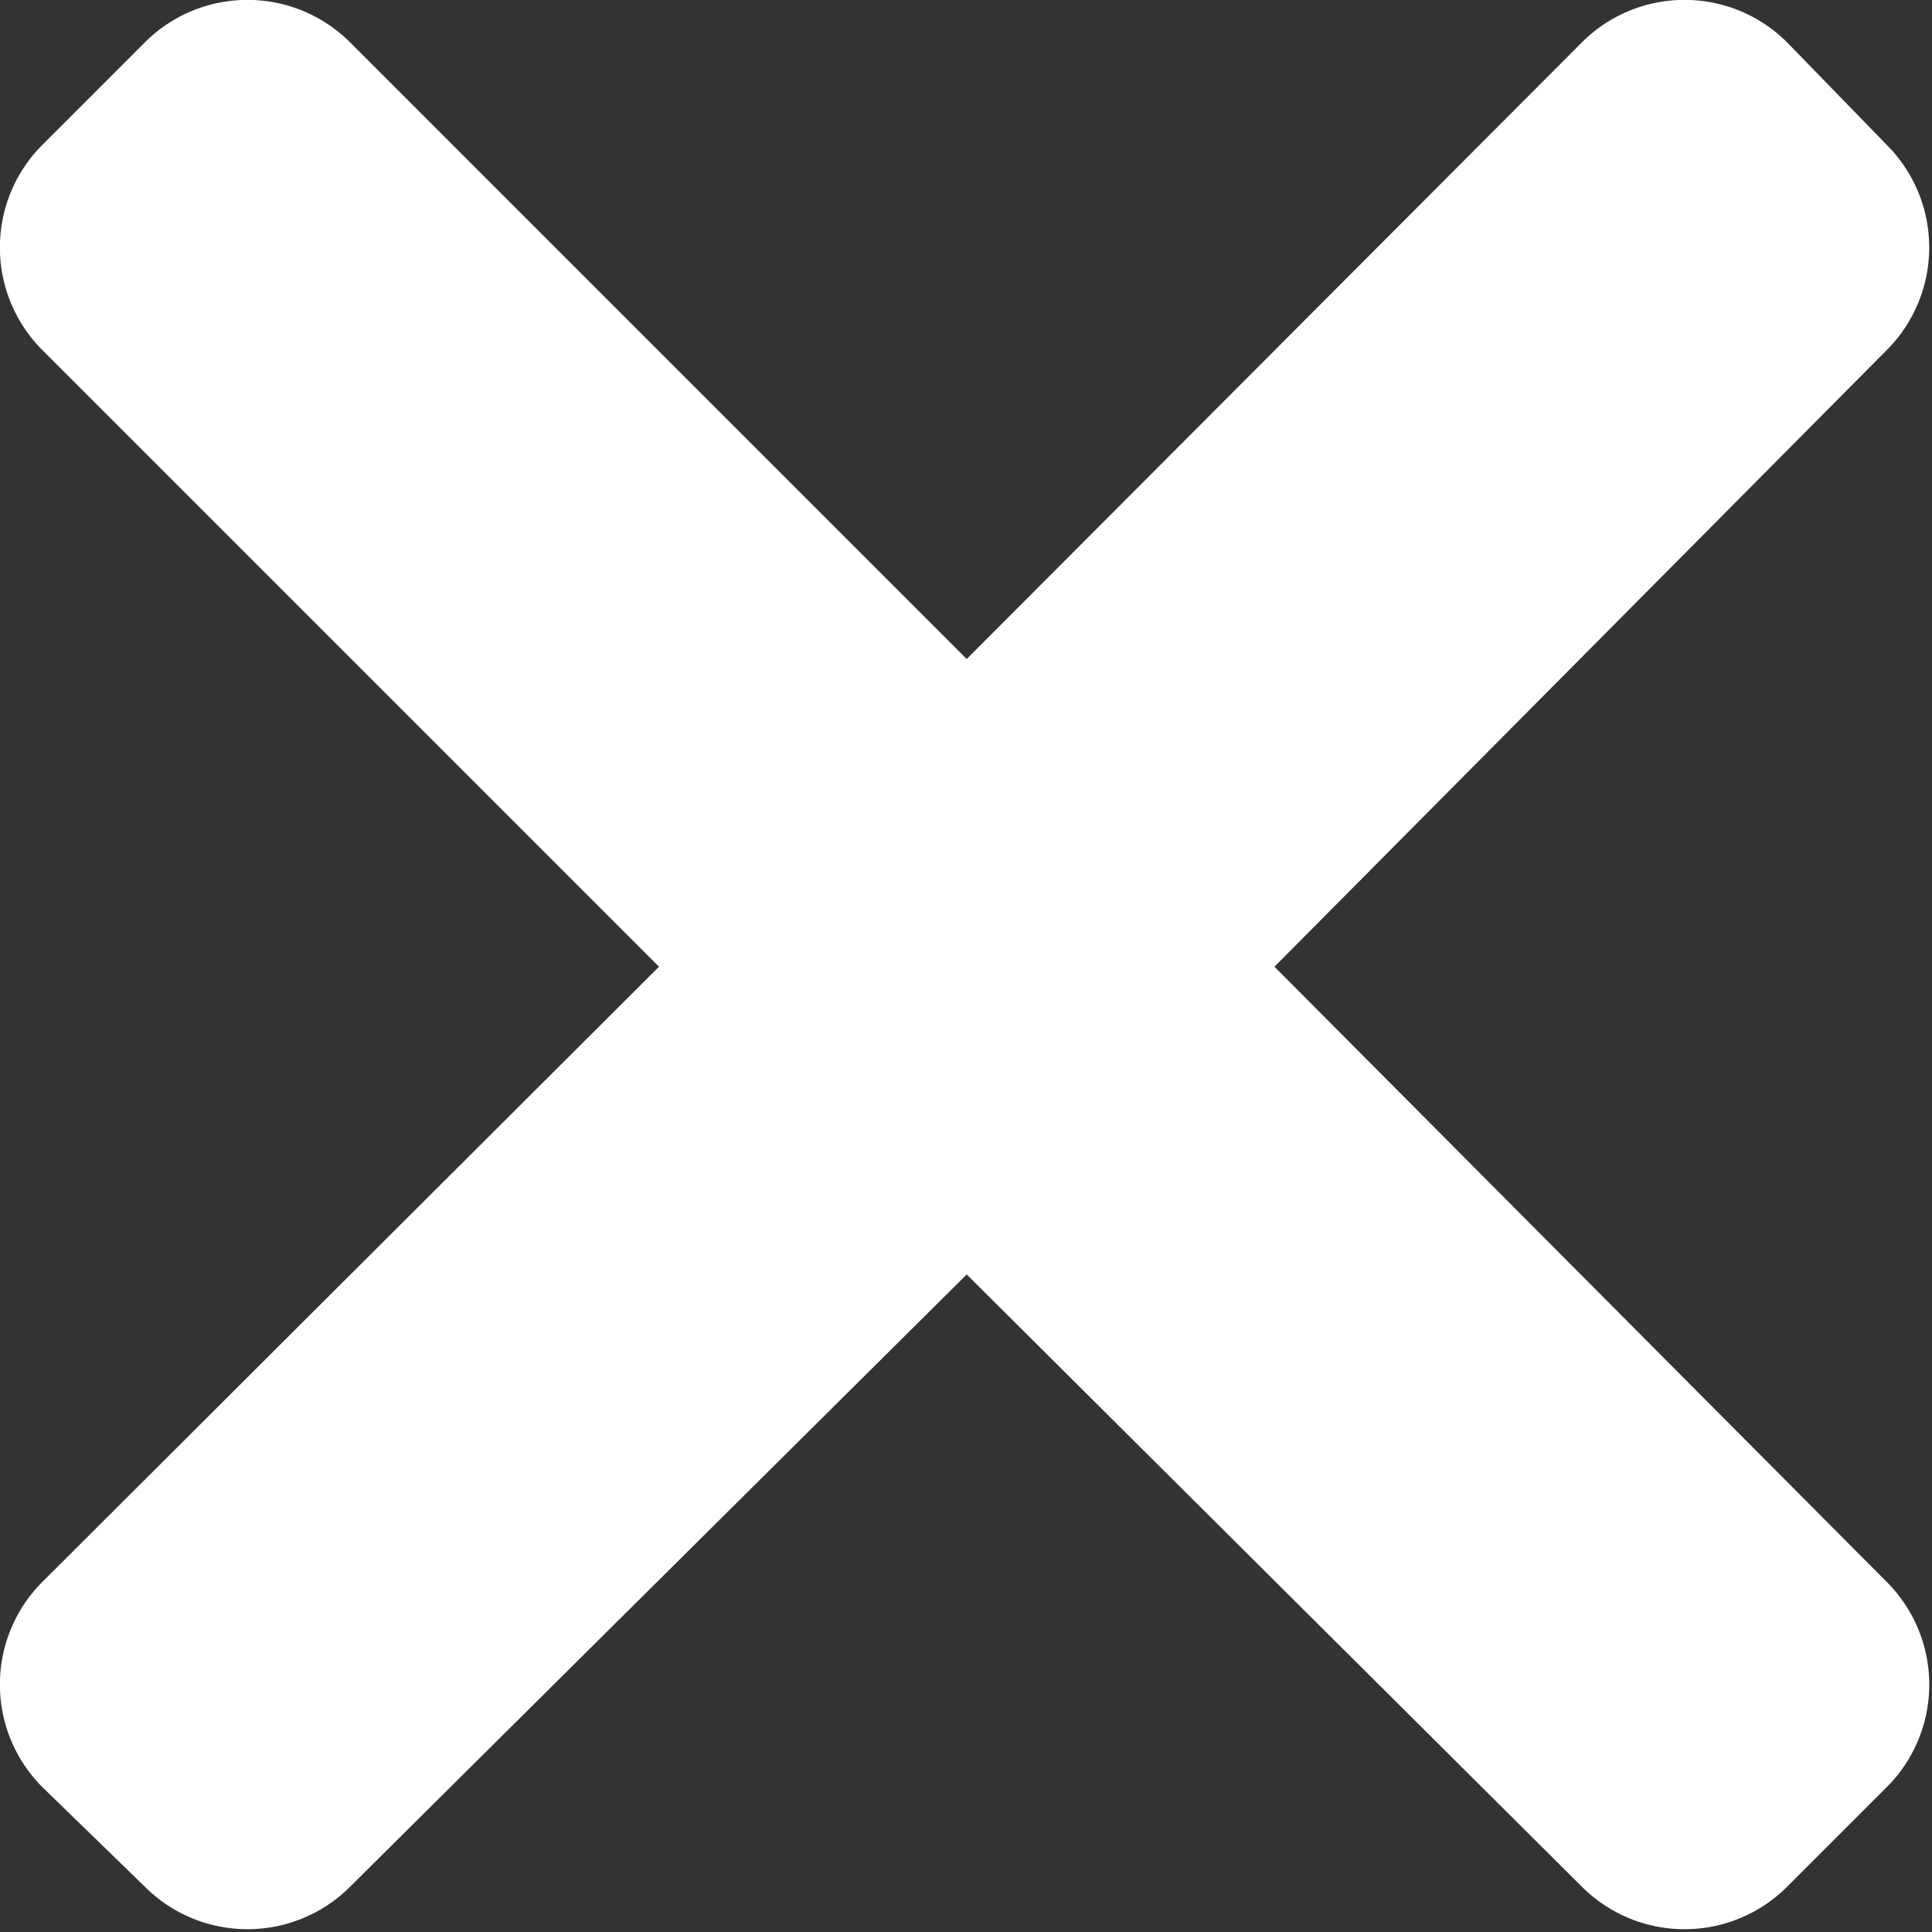 <svg xmlns="http://www.w3.org/2000/svg" width="13.31" height="13.31" viewBox="0 0 13.31 13.31">
  <rect x="0" y="0" width="13.31" height="13.31" fill="#333333" stroke="none"/>
  <title>close-white</title>
  <path d="M13,10.9,8.78,6.66,13,2.41A1,1,0,0,0,13,1L12.31.29a1,1,0,0,0-1.41,0L6.66,4.54,2.41.29A1,1,0,0,0,1,.29L.29,1a1,1,0,0,0,0,1.41L4.54,6.66.29,10.9a1,1,0,0,0,0,1.41L1,13a1,1,0,0,0,1.41,0L6.66,8.78,10.9,13a1,1,0,0,0,1.41,0l.71-.71A1,1,0,0,0,13,10.9Z" fill="#fff"/>
</svg>
